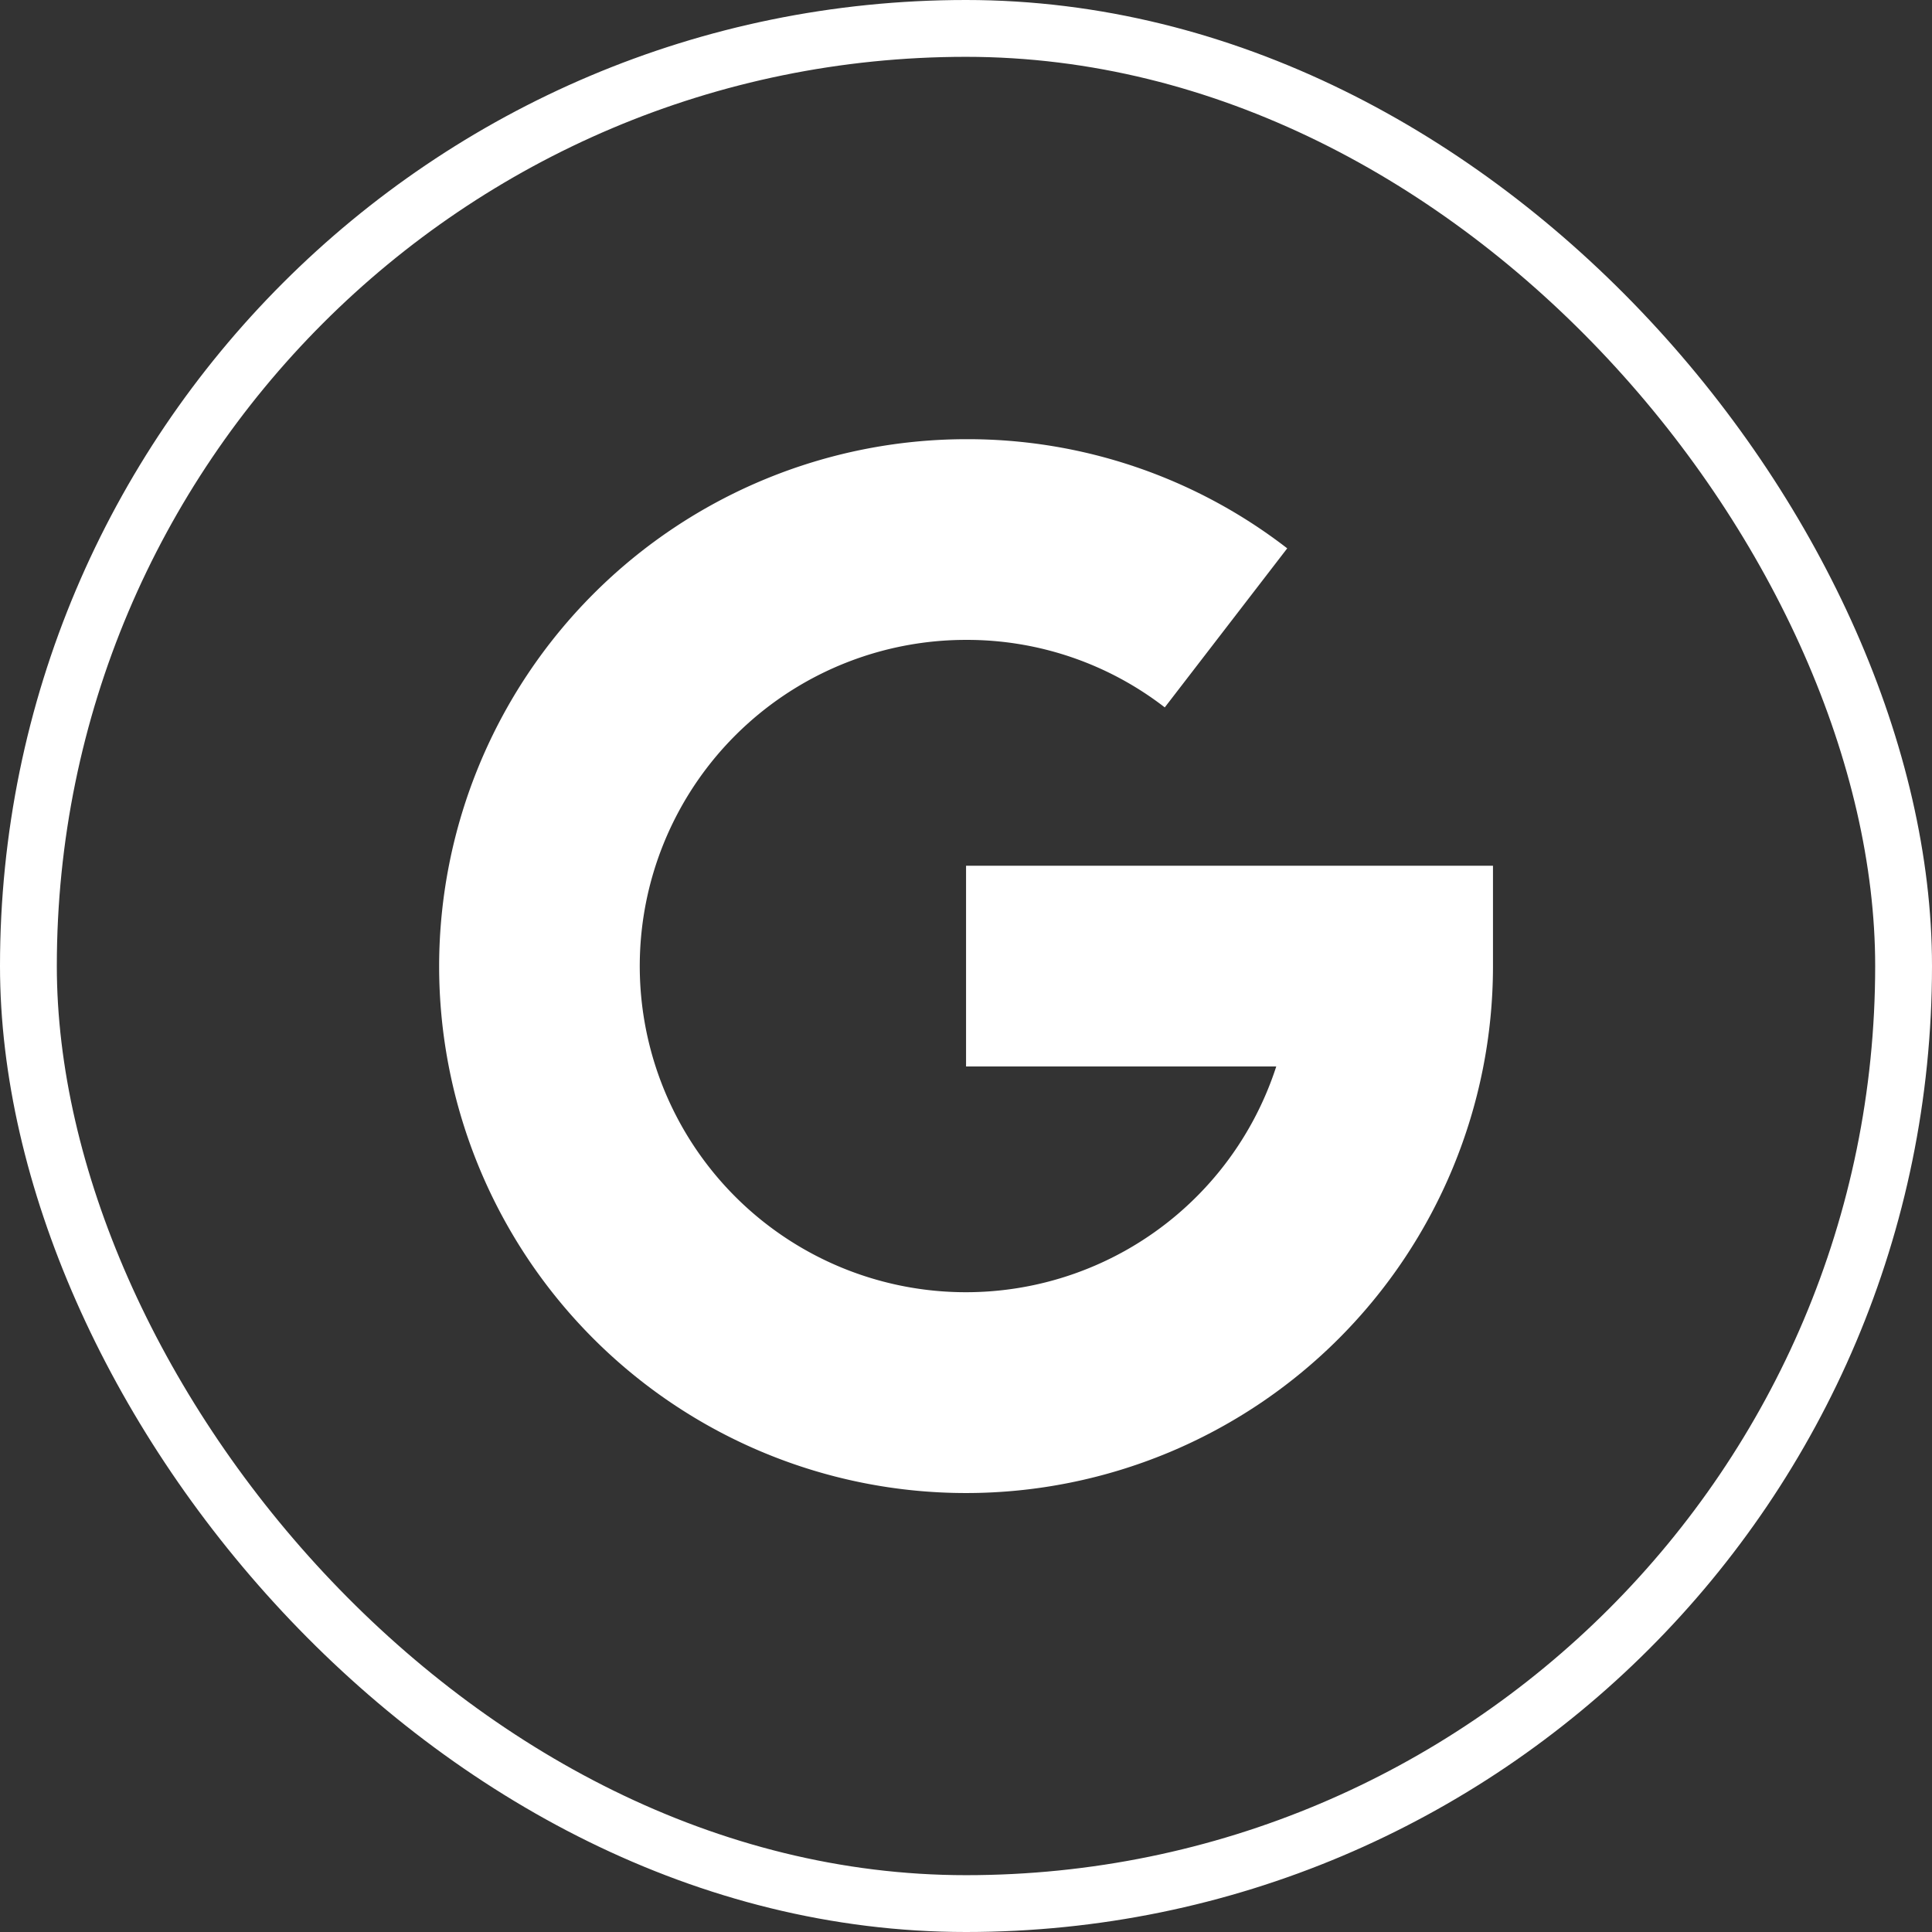 <svg xmlns="http://www.w3.org/2000/svg" width="34" height="34" viewBox="0 0 34 34">
  <rect x="0" y="0" width="34" height="34" fill="#333333" stroke="none"/>
  <g id="Group_14377" data-name="Group 14377" transform="translate(10255.101 -6840)">
    <g id="Group_14373" data-name="Group 14373">
      <g id="Rectangle_1696" data-name="Rectangle 1696" transform="translate(-10255.101 6840)" fill="none" stroke="#fff" stroke-width="1">
        <rect width="34" height="34" rx="17" stroke="none"/>
        <rect x="0.5" y="0.5" width="33" height="33" rx="16.5" fill="none"/>
      </g>
      <path id="google" d="M0,9.273A9.283,9.283,0,0,1,9.273,0a9.187,9.187,0,0,1,5.652,1.921L12.77,4.72a5.685,5.685,0,0,0-3.5-1.188,5.74,5.74,0,1,0,5.462,7.507H9.273V7.507h9.273V9.273A9.273,9.273,0,0,1,0,9.273Z" transform="translate(-10247.373 6847.729)" fill="#fff"/>
    </g>
  </g>
</svg>
